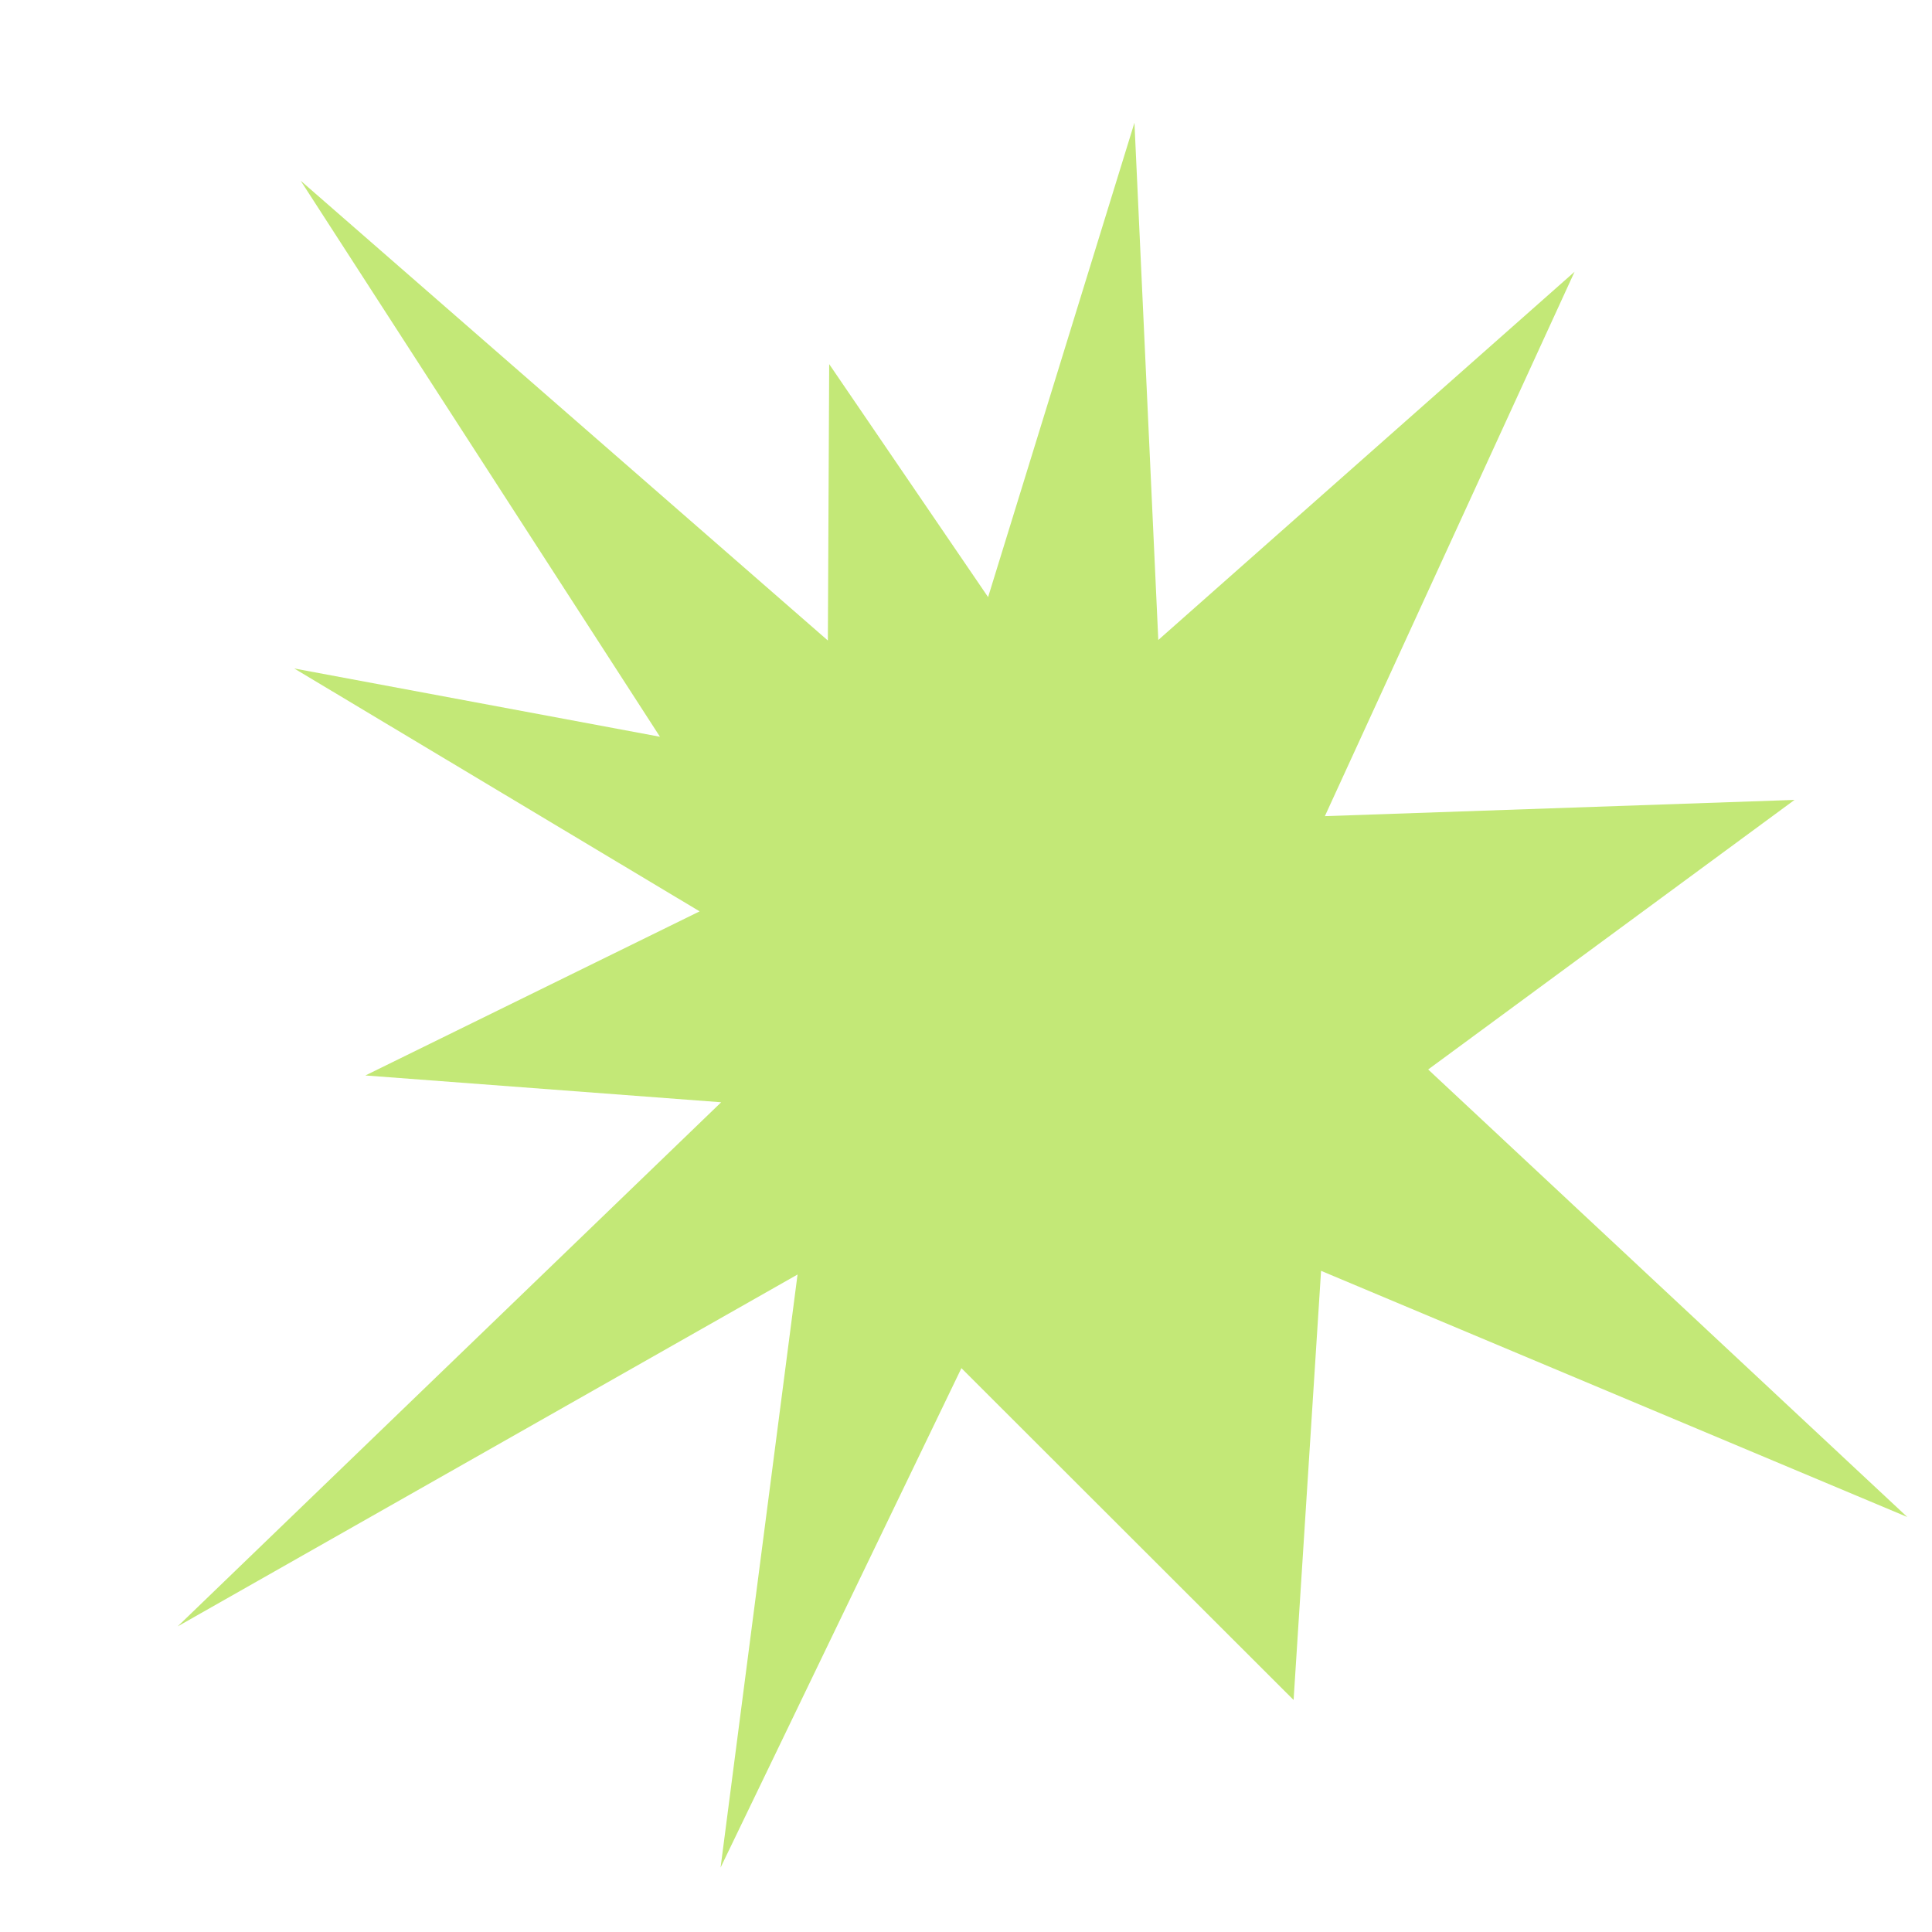 <svg width="32" height="32" viewBox="0 0 32 32" fill="none" xmlns="http://www.w3.org/2000/svg">
<g clip-path="url(#clip0_14811_2)">
<path d="M4.98 2.993L13.712 10.609L13.734 6.031L16.366 9.89L18.79 2.033L19.185 10.6L26.08 4.501L21.944 13.518L29.723 13.249L23.655 17.714L31.59 25.126L21.881 21.049L21.426 28.157L15.924 22.661L11.935 30.933L13.21 21.11L2.943 26.938L11.945 18.257L6.052 17.813L11.588 15.095L4.873 11.072L10.931 12.203L4.98 2.993Z" fill="#C3E877"/>
</g>
<defs>
<clipPath id="clip0_14811_2">
<rect width="32" height="32" fill="white" transform="matrix(1 0 0 -1 0 32)"/>
</clipPath>
</defs>
</svg>

